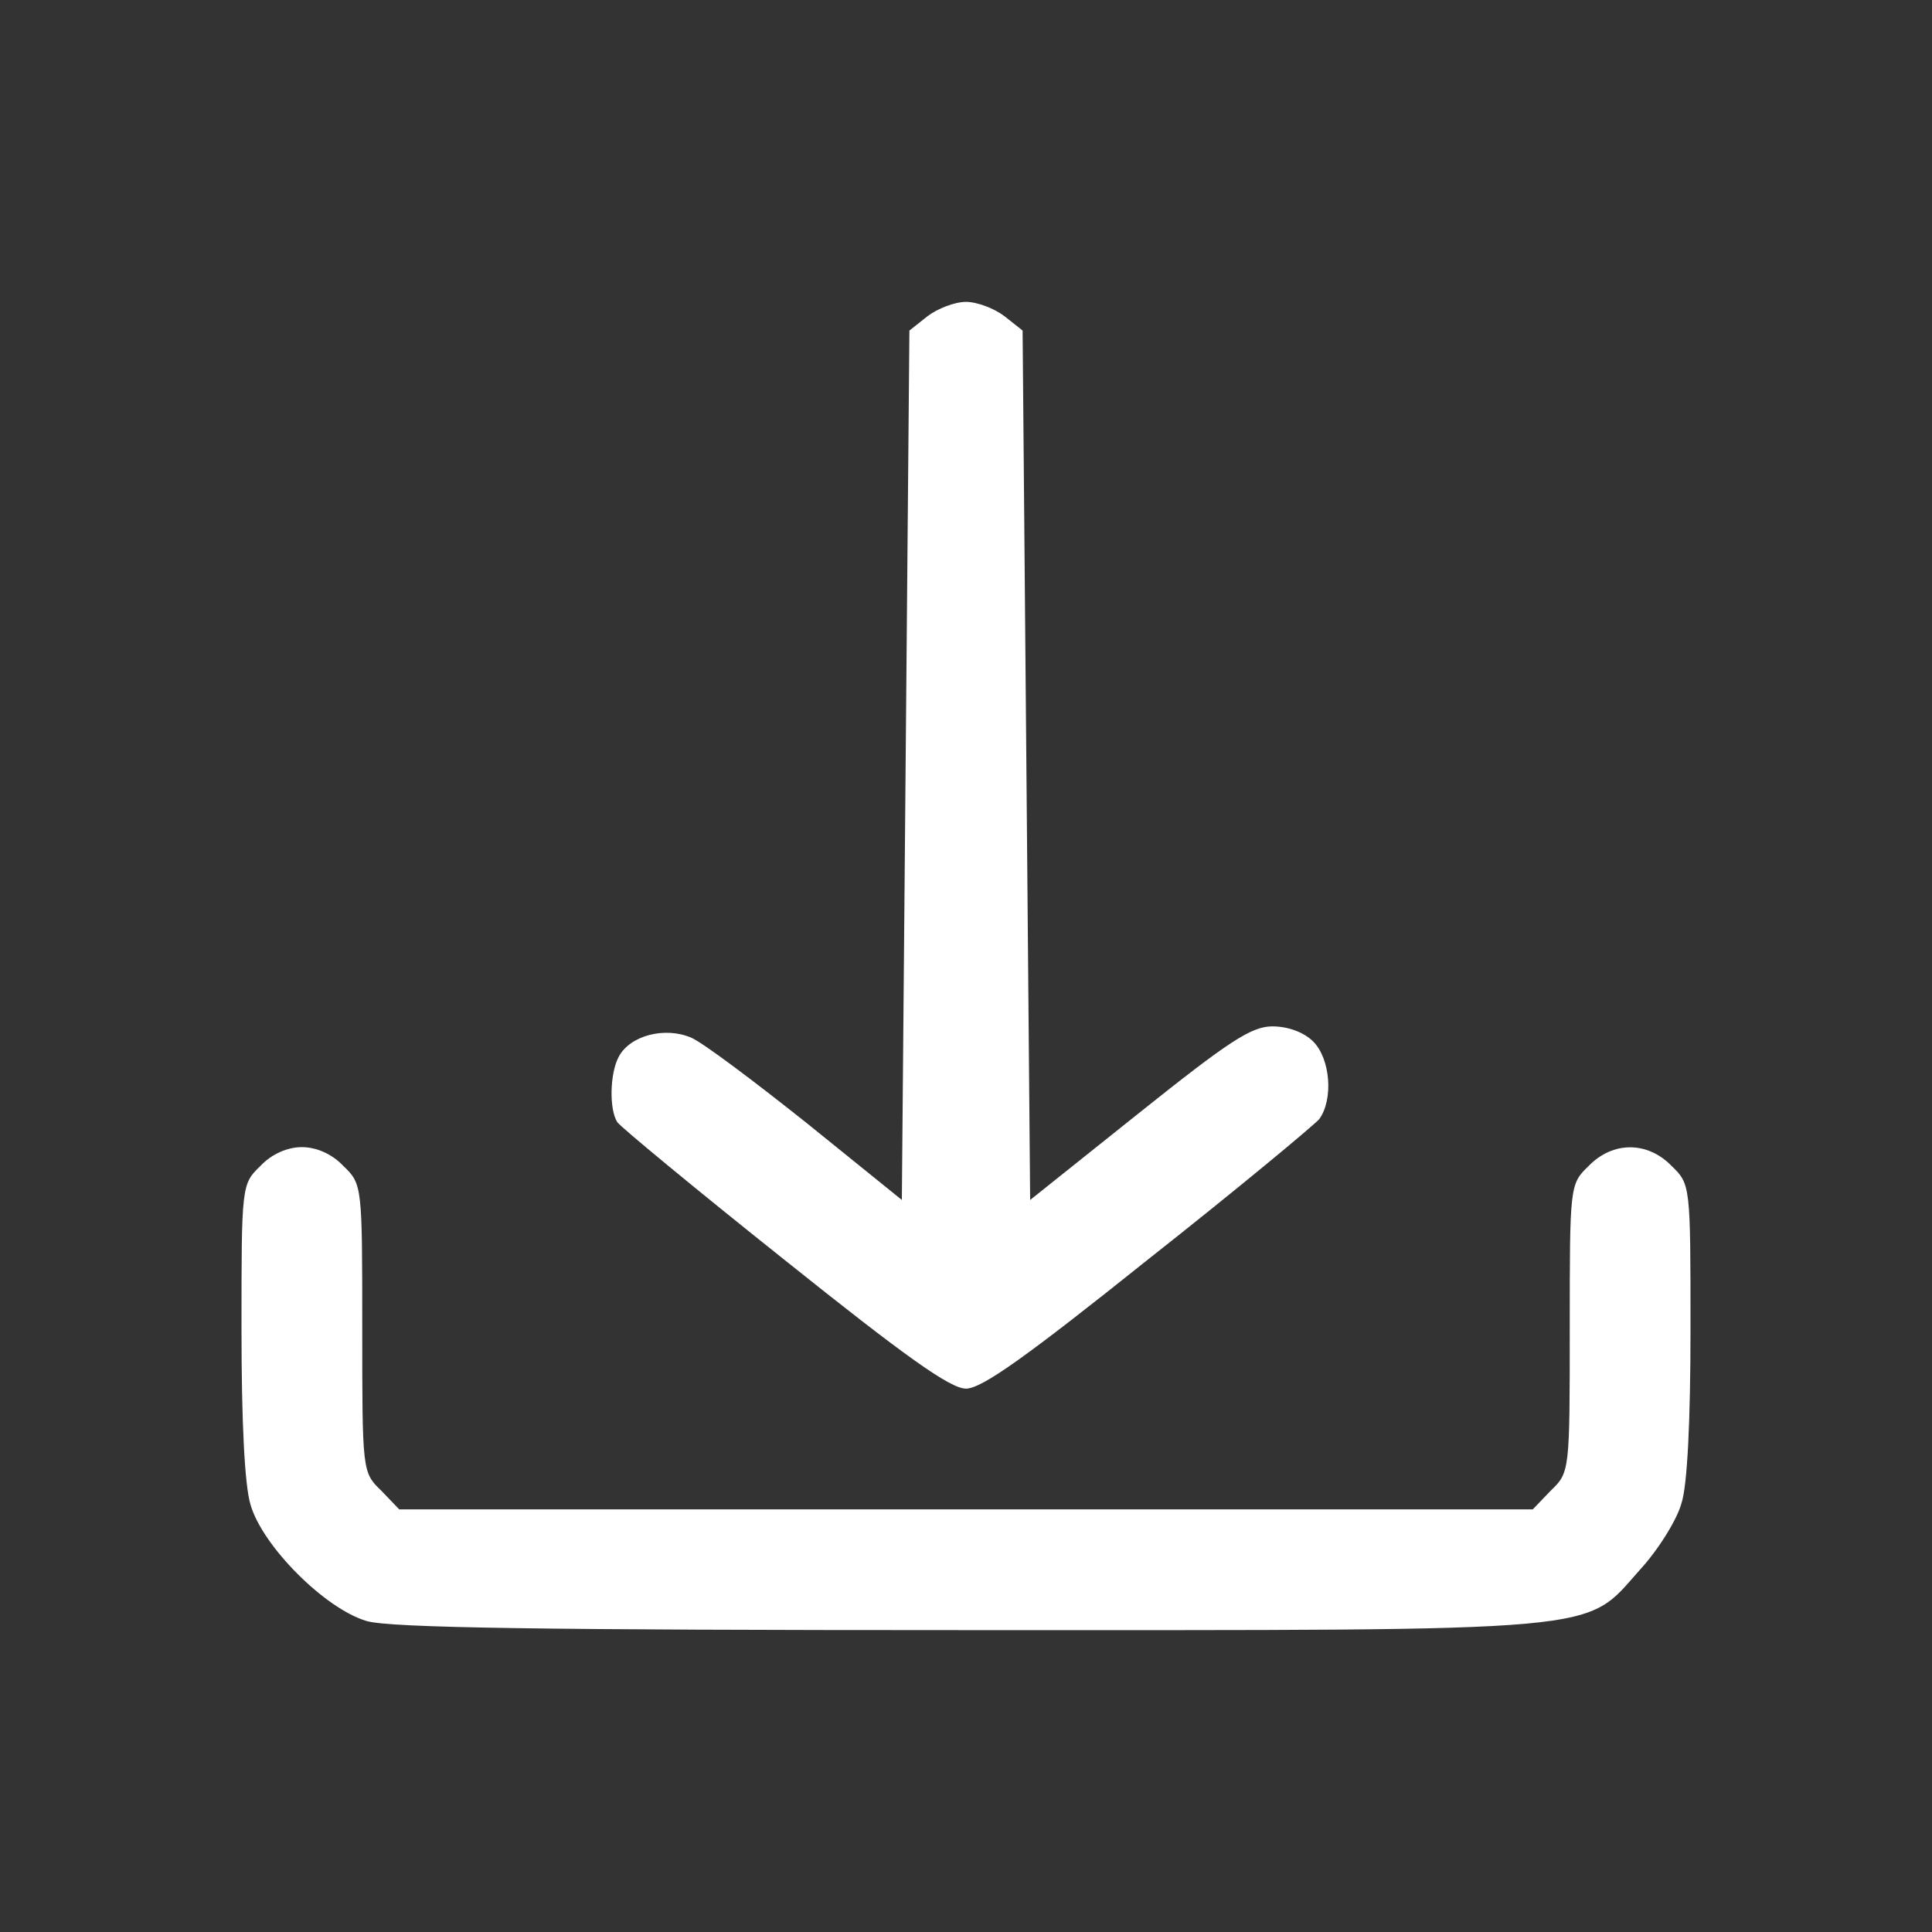 <?xml version="1.0" standalone="no"?>
<!DOCTYPE svg PUBLIC "-//W3C//DTD SVG 20010904//EN"
 "http://www.w3.org/TR/2001/REC-SVG-20010904/DTD/svg10.dtd">
<svg version="1.0" xmlns="http://www.w3.org/2000/svg"
 width="256pt" height="256pt" viewBox="0 0 256 256"
 preserveAspectRatio="xMidYMid meet">

<rect x="0" y="0" width="256" height="256" fill="#333333" stroke="none"/>

<g transform="translate(0,256) scale(0.1,-0.1)"
fill="#fff" stroke="none">
<path d="M1229 2141 l-24 -19 -5 -576 -5 -576 -125 101 c-69 55 -138 107 -154
114 -35 15 -81 3 -96 -25 -12 -22 -13 -70 -2 -87 4 -6 103 -88 221 -182 160
-128 220 -171 241 -171 21 0 81 43 241 171 118 93 220 178 227 186 19 26 15
80 -8 103 -12 12 -33 20 -54 20 -28 0 -58 -20 -177 -115 l-144 -115 -5 576 -5
576 -24 19 c-13 10 -36 19 -51 19 -15 0 -38 -9 -51 -19z"/>
<path d="M345 1015 c-25 -24 -25 -26 -25 -216 0 -121 4 -207 12 -233 16 -55
99 -138 154 -154 31 -9 233 -12 796 -12 859 0 816 -4 891 80 24 26 49 66 55
88 8 24 12 112 12 231 0 190 0 192 -25 216 -32 33 -78 33 -110 0 -25 -24 -25
-26 -25 -215 0 -189 0 -191 -25 -215 l-24 -25 -751 0 -751 0 -24 25 c-25 24
-25 26 -25 215 0 189 0 191 -25 215 -15 16 -36 25 -55 25 -19 0 -40 -9 -55
-25z"/>
</g>
</svg>
